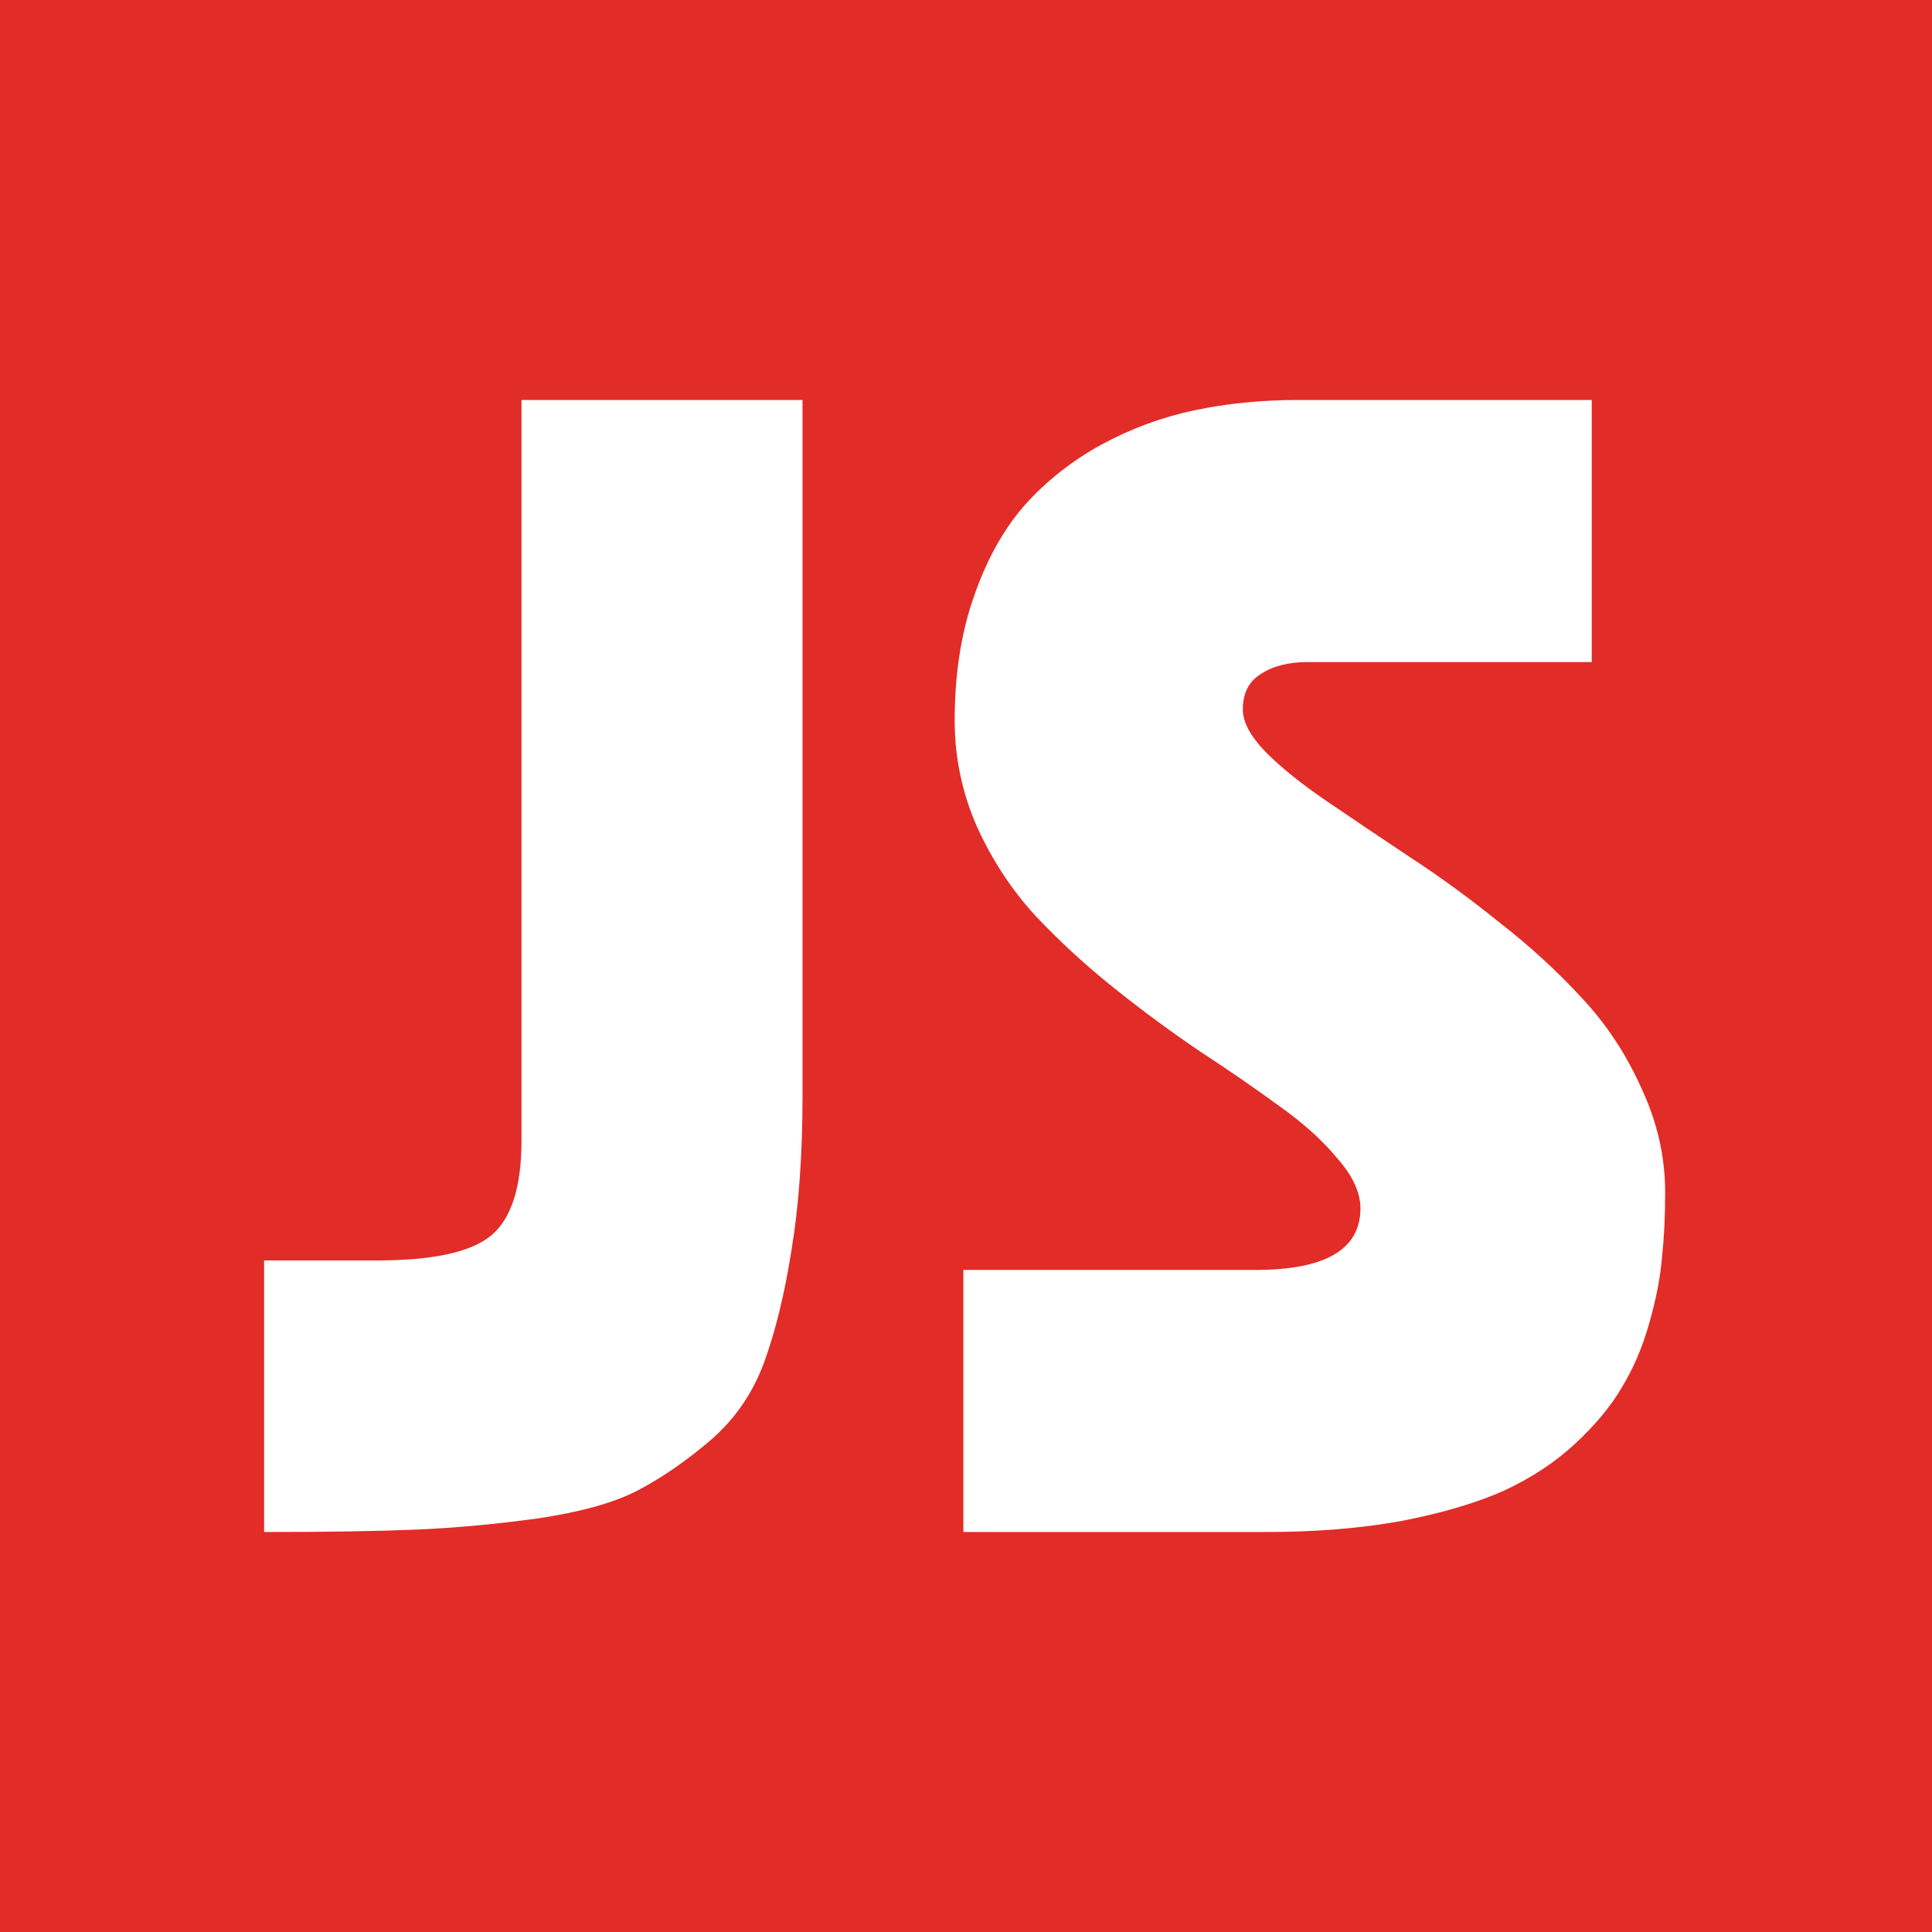 <svg width="512" height="512" viewBox="0 0 512 512" fill="none" xmlns="http://www.w3.org/2000/svg">
<rect width="512" height="512" fill="#E22C28"/>
<path d="M70 406V334.033H99.916C114.84 334.033 124.951 331.802 130.251 327.339C135.551 322.876 138.201 314.508 138.201 302.234V106H212.678V290.31C212.678 305.93 211.702 319.598 209.749 331.314C207.936 342.89 205.495 352.862 202.427 361.23C199.358 369.459 194.547 376.363 187.992 381.941C181.576 387.381 175.16 391.774 168.745 395.121C162.469 398.329 153.612 400.77 142.176 402.444C130.879 403.978 120.139 404.954 109.958 405.372C99.916 405.791 86.597 406 70 406Z" fill="white"/>
<path d="M421.828 106V175.456H346.515C341.494 175.456 337.379 176.502 334.172 178.594C330.964 180.547 329.36 183.685 329.36 188.008C329.36 191.356 331.382 195.121 335.427 199.305C339.611 203.49 344.98 207.813 351.536 212.276C358.091 216.739 365.343 221.621 373.293 226.921C381.243 232.081 389.192 237.869 397.142 244.285C405.232 250.561 412.554 257.255 419.109 264.368C425.664 271.342 430.964 279.361 435.008 288.427C439.192 297.353 441.285 306.558 441.285 316.042C441.285 322.318 441.006 328.036 440.448 333.197C440.029 338.357 438.914 344.145 437.1 350.561C435.287 356.976 432.847 362.695 429.778 367.715C426.849 372.736 422.665 377.757 417.226 382.778C411.926 387.66 405.65 391.774 398.397 395.121C391.145 398.329 382.149 400.979 371.41 403.071C360.671 405.024 348.676 406 335.427 406H255.301V336.544H332.707C351.257 336.544 360.531 331.105 360.531 320.226C360.531 316.042 358.509 311.649 354.464 307.046C350.559 302.304 345.469 297.702 339.192 293.238C332.916 288.636 325.943 283.824 318.272 278.803C310.601 273.643 302.93 267.994 295.259 261.858C287.589 255.721 280.615 249.305 274.339 242.611C268.063 235.777 262.902 227.897 258.858 218.971C254.953 210.045 253 200.7 253 190.937C253 178.803 254.674 167.925 258.021 158.301C261.368 148.538 265.831 140.449 271.41 134.033C277.128 127.618 283.893 122.248 291.703 117.925C299.653 113.601 307.951 110.533 316.598 108.72C325.245 106.907 334.381 106 344.004 106H421.828Z" fill="white"/>
</svg>
